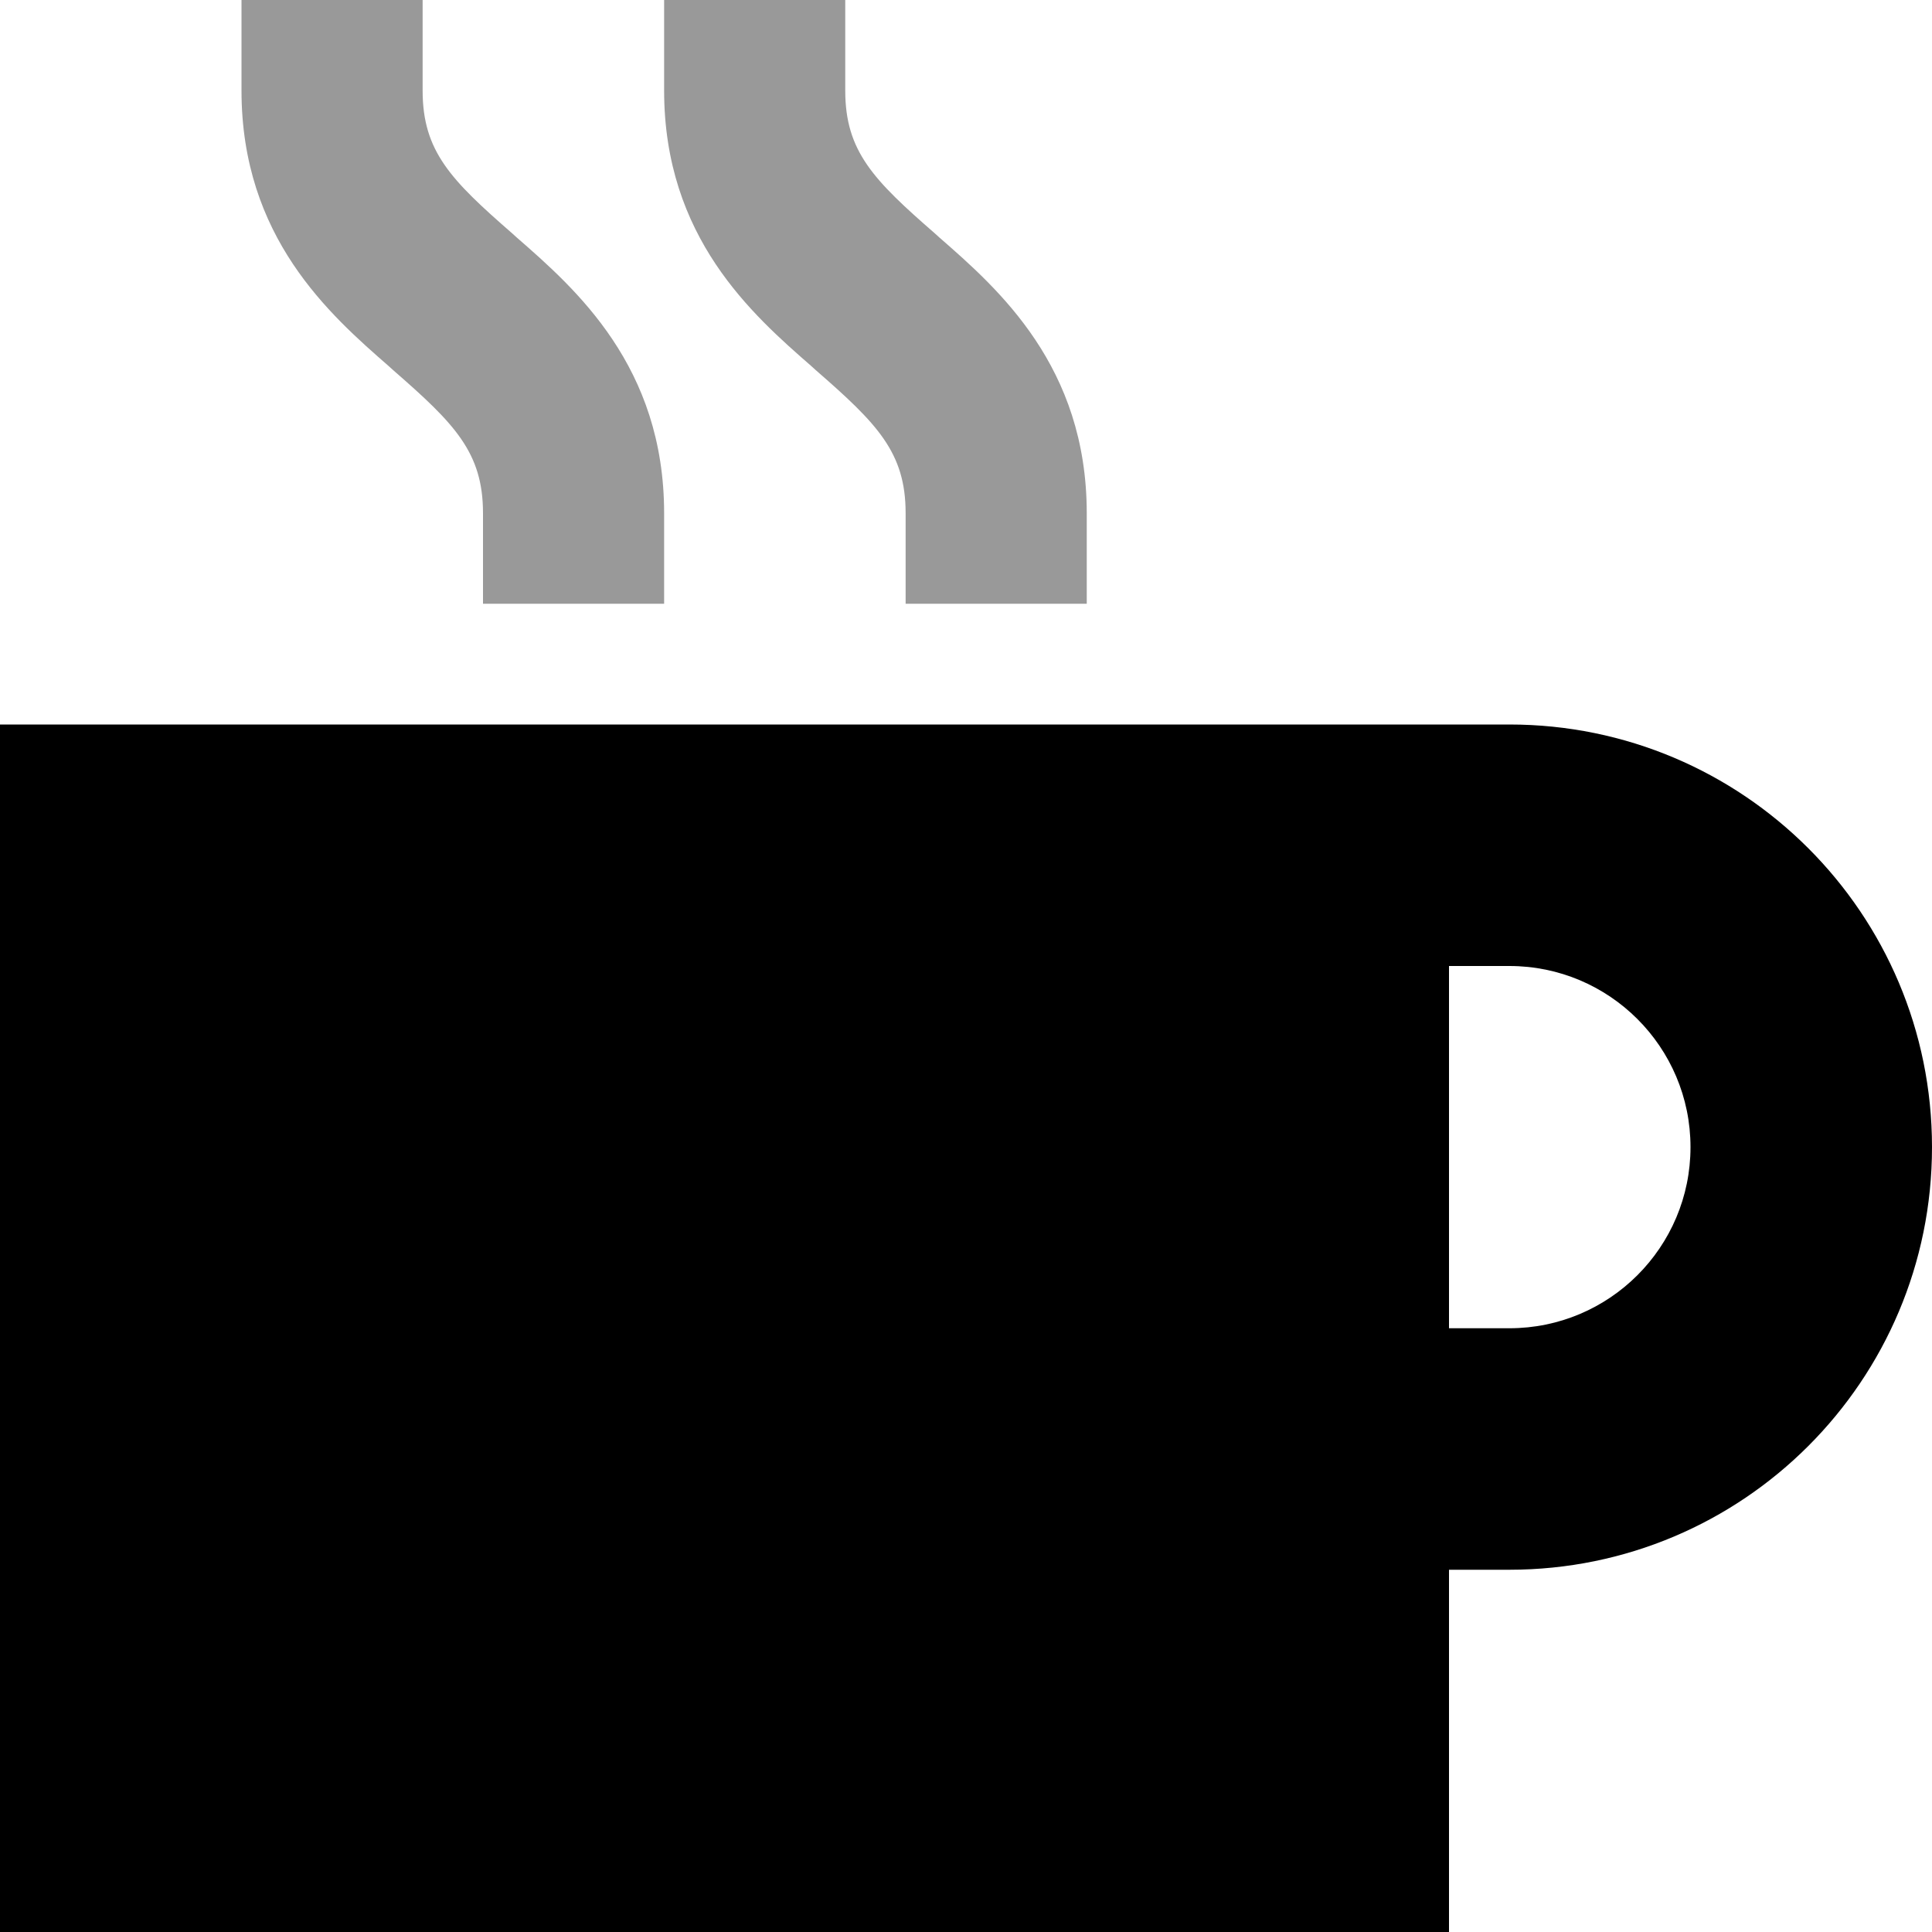 <svg xmlns="http://www.w3.org/2000/svg" viewBox="0 0 512 512"><!--! Font Awesome Pro 6.7.2 by @fontawesome - https://fontawesome.com License - https://fontawesome.com/license (Commercial License) Copyright 2024 Fonticons, Inc. --><defs><style>.fa-secondary{opacity:.4}</style></defs><path class="fa-secondary" d="M64 0l0 24c0 38.9 23.4 59.4 39.1 73.1l1.1 1C120.5 112.3 128 119.9 128 136l0 24 48 0 0-24c0-38.9-23.4-59.4-39.1-73.1l-1.1-1C119.5 47.7 112 40.1 112 24l0-24L64 0zM176 0l0 24c0 38.9 23.4 59.4 39.1 73.1l1.1 1C232.5 112.3 240 119.9 240 136l0 24 48 0 0-24c0-38.9-23.4-59.4-39.1-73.1l-1.1-1C231.5 47.7 224 40.1 224 24l0-24L176 0z"/><path class="fa-primary" d="M352 192L0 192 0 512l384 0 0-96 16 0c61.9 0 112-50.1 112-112s-50.1-112-112-112l-16 0-32 0zm32 64l16 0c26.5 0 48 21.5 48 48s-21.5 48-48 48l-16 0 0-96z"/></svg>